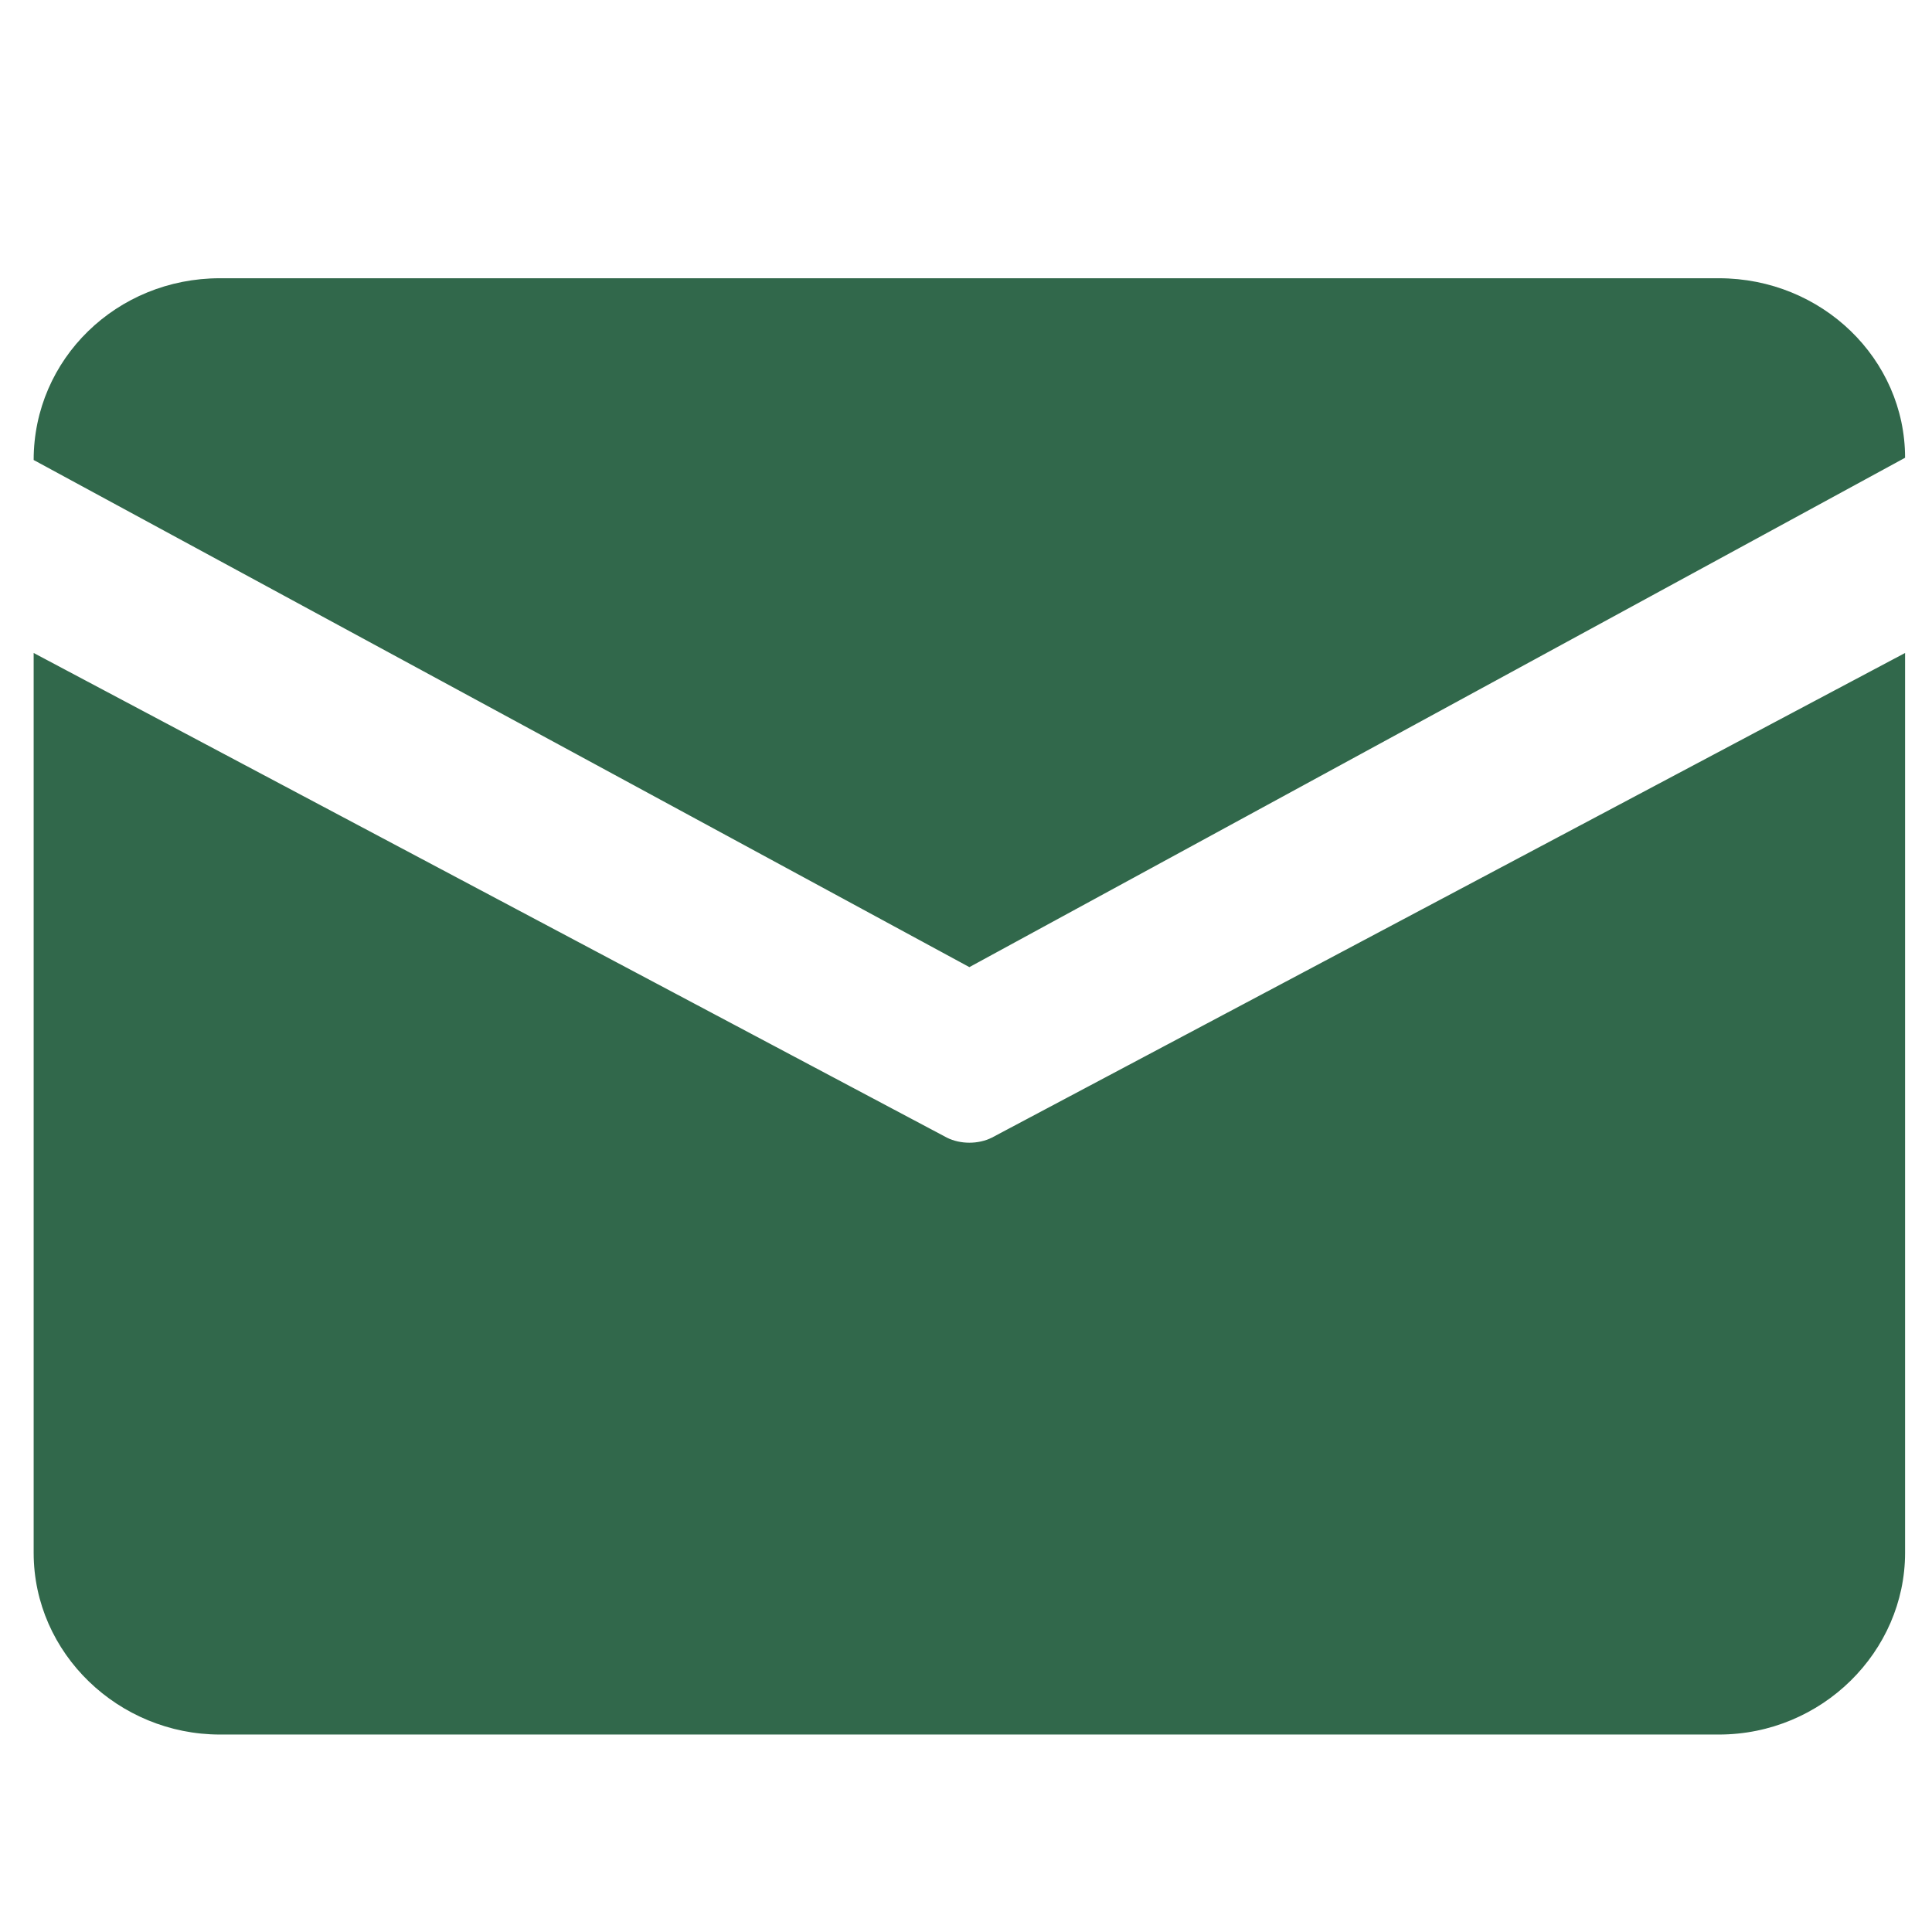 <?xml version="1.0" encoding="utf-8"?>
<!-- Generator: Adobe Illustrator 25.0.0, SVG Export Plug-In . SVG Version: 6.00 Build 0)  -->
<svg version="1.1" id="图层_1" xmlns="http://www.w3.org/2000/svg" xmlns:xlink="http://www.w3.org/1999/xlink" x="0px" y="0px"
	 viewBox="0 0 86.1 86.1" style="enable-background:new 0 0 86.1 86.1;" xml:space="preserve">
<style type="text/css">
	.st0{fill:#31684B;}
	.st1{fill:none;}
</style>
<path class="st0" d="M9.8,12.4h66.8c4.6,0,8.3,3.6,8.3,8L43.2,43.1L1.5,20.5C1.5,16,5.2,12.4,9.8,12.4L9.8,12.4z M1.5,29.1l0,40.1
	c0,4.5,3.8,8.1,8.3,8.1h66.8c4.6,0,8.3-3.7,8.3-8.1V29.1L44.2,50.7c-0.6,0.3-1.4,0.3-2,0L1.5,29.1L1.5,29.1z M1.5,29.1"/>
<rect x="-4.8" y="7.5" class="st1" width="92.6" height="72.1"/>
</svg>
